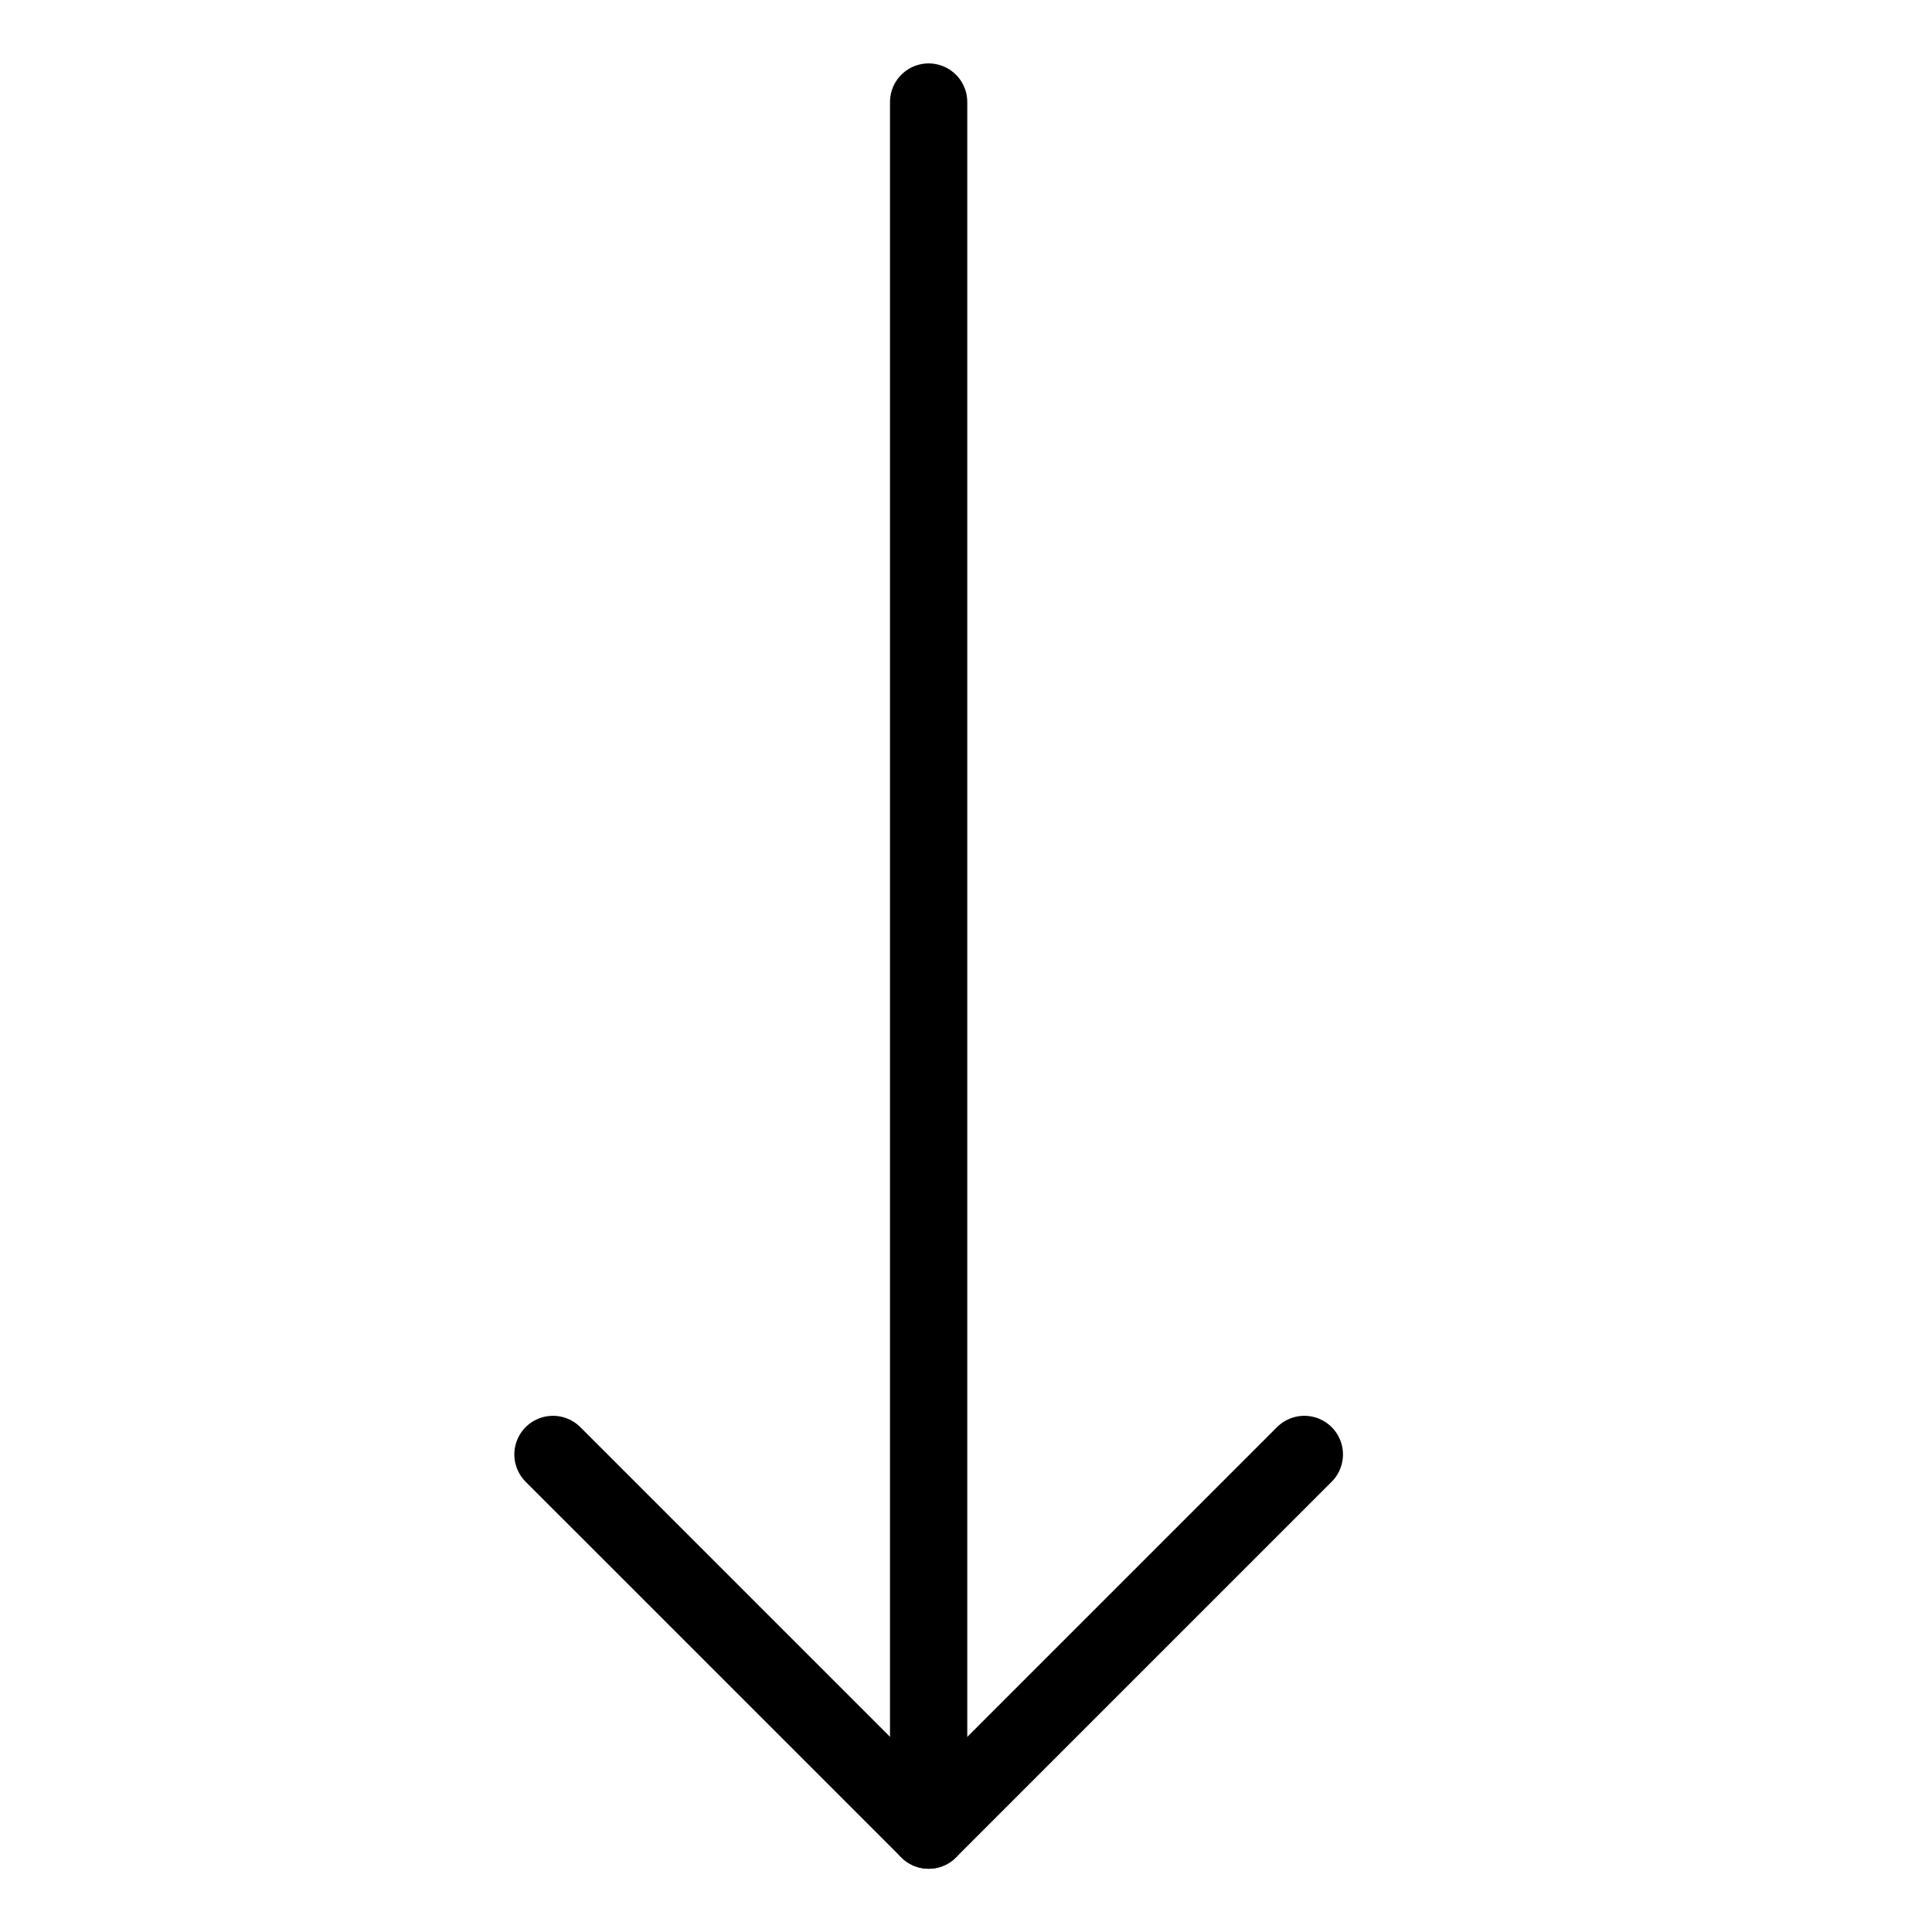 <svg viewBox="0 0 50 50" fill="none" xmlns="http://www.w3.org/2000/svg">
<path d="M33.756 37.641L24.034 47.363L14.311 37.641" stroke="currentColor" stroke-width="2" stroke-linecap="round" stroke-linejoin="round"/>
<path d="M24.033 47.363L24.033 2.641" stroke="currentColor" stroke-width="2" stroke-linecap="round" stroke-linejoin="round"/>
</svg>
